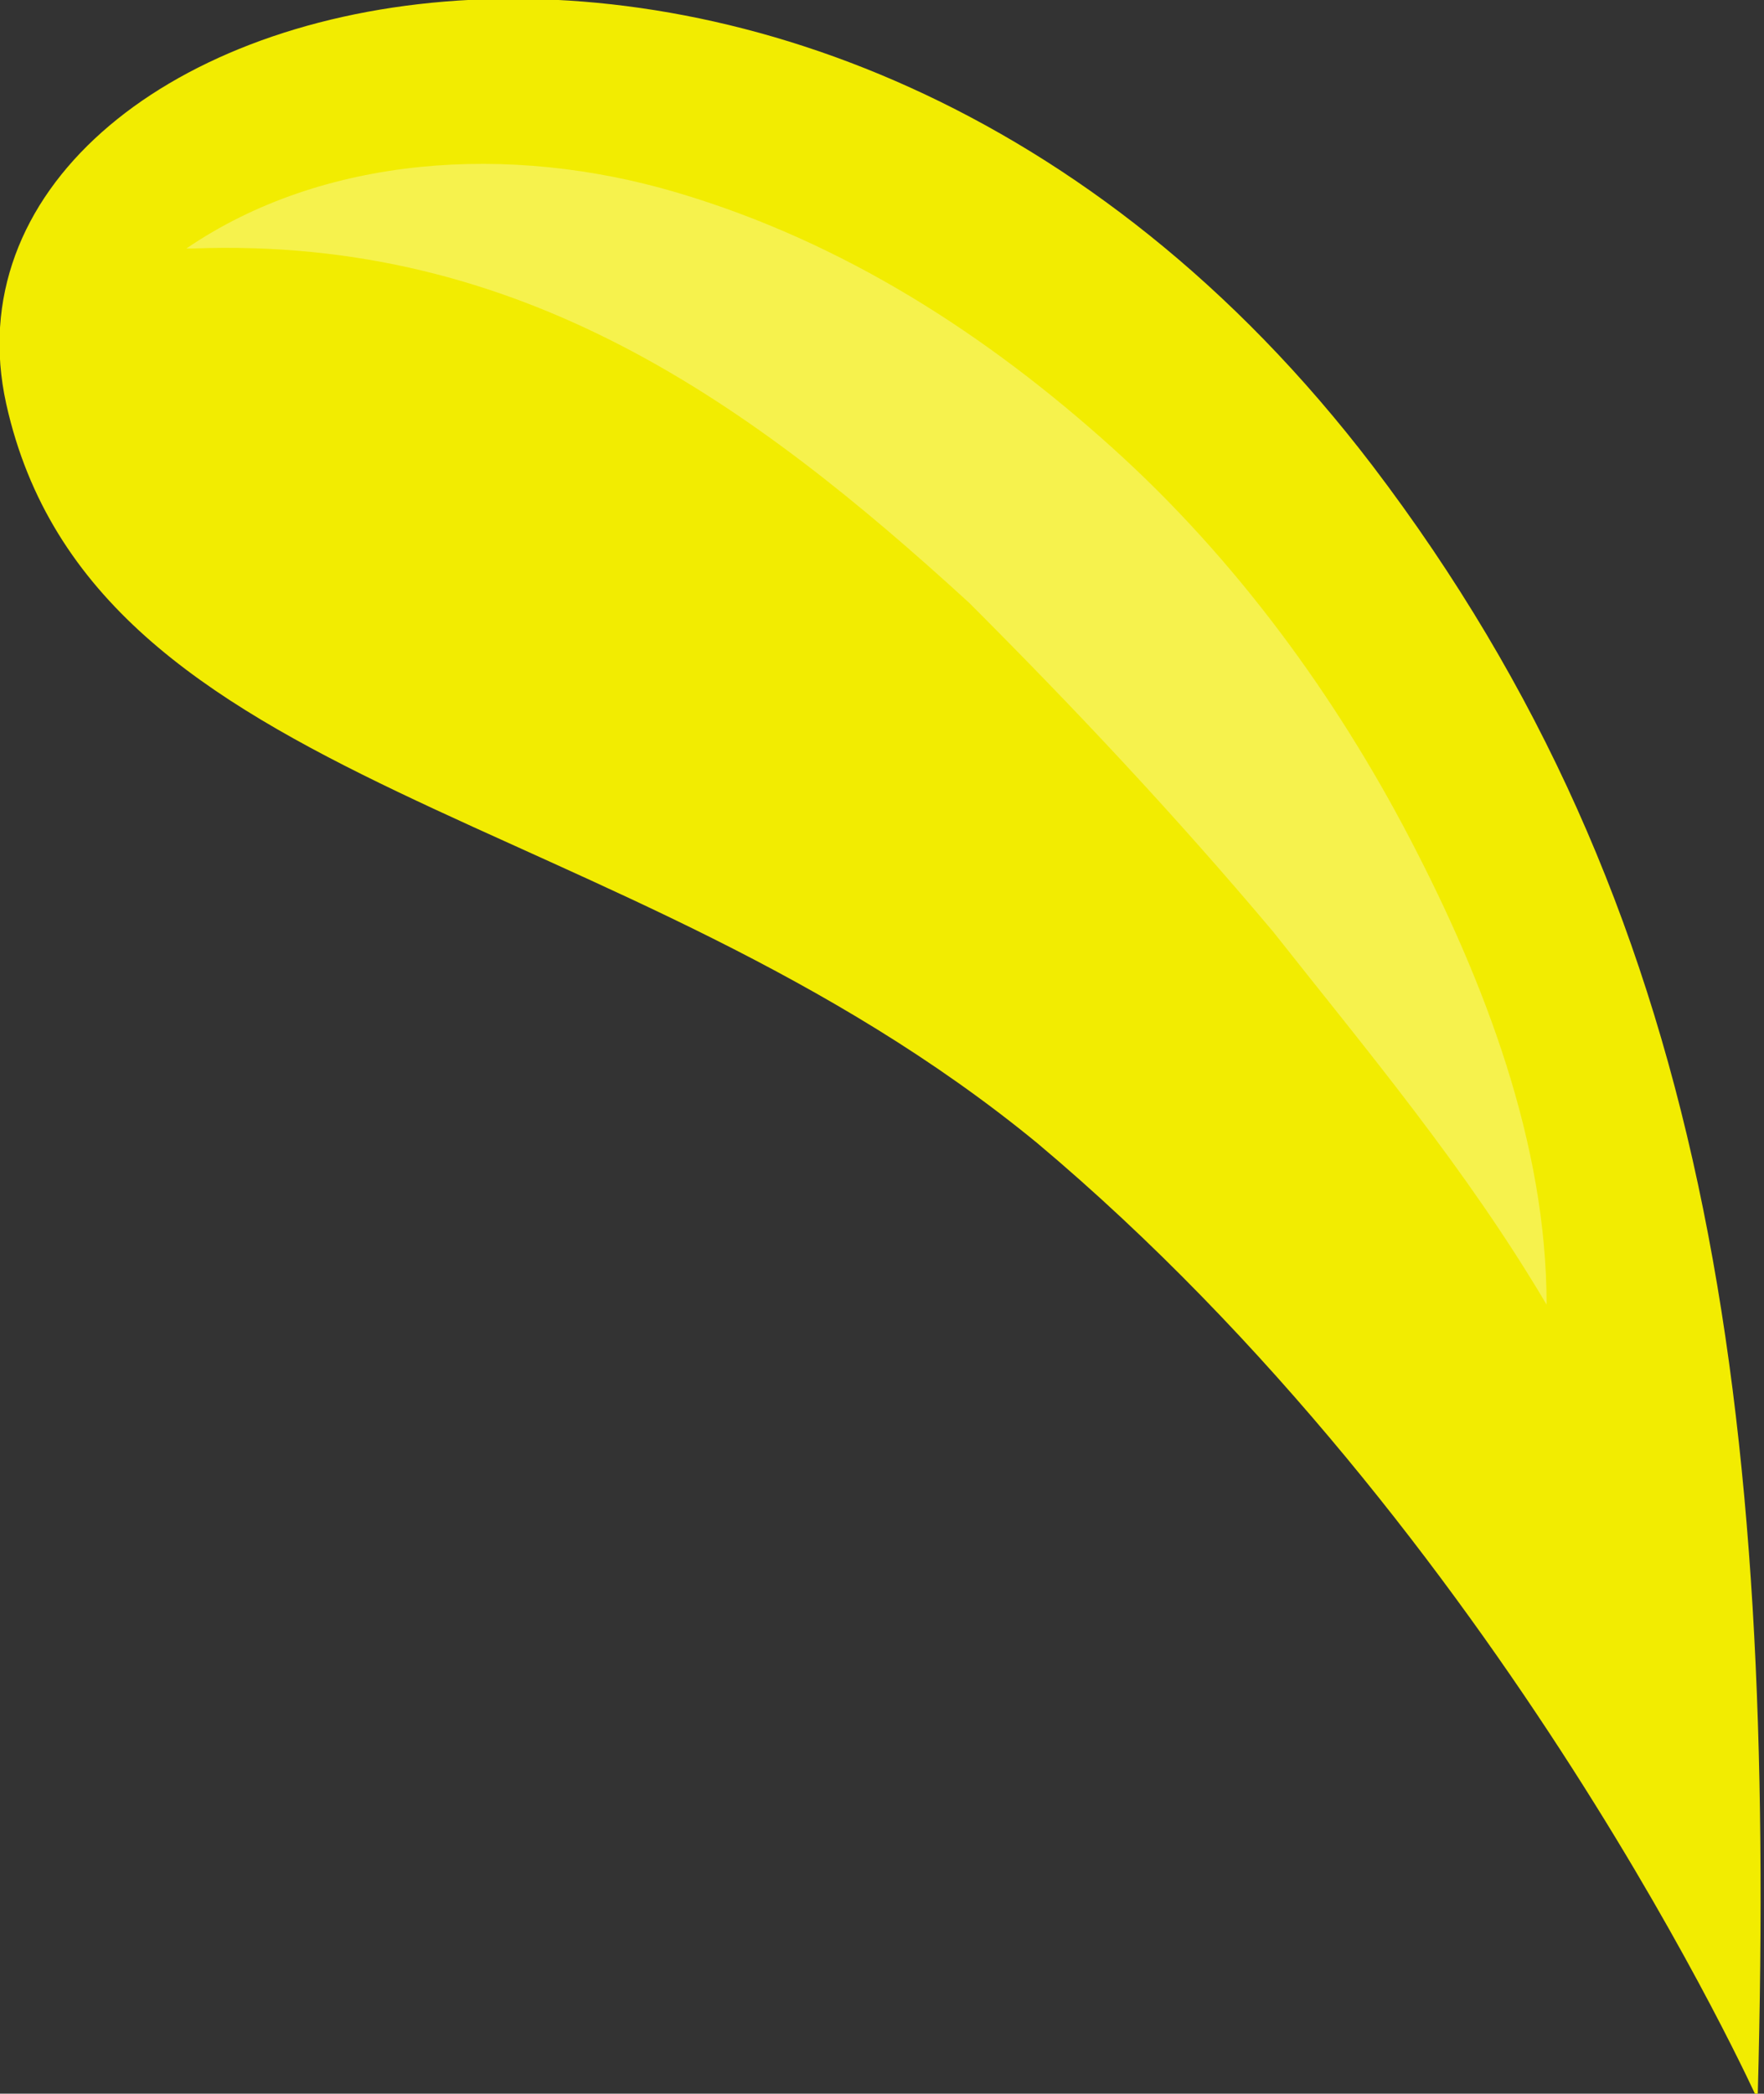 <svg xmlns="http://www.w3.org/2000/svg" viewBox="0 0 28.4 33.7" width="100%" style="vertical-align: middle; max-width: 100%; width: 100%;"><rect x="0" y="0" width="28.4" height="33.7" fill="#333333" stroke="none"/><path d="M28.3,33.7c.3-11.2-.8-19.1-6.2-26.2C13.1-4.3-1.4-.3.1,6.5c1.4,6.3,9.9,6.4,16.6,11.9,7.5,6.3,11.6,15.4,11.6,15.4Z" style="stroke-width: 0px;" fill="rgb(242,236,1)"></path><path d="M3,4c2.2-1.5,5.2-1.7,7.9-.9,2.7.8,5,2.3,7,4.1,2,1.8,3.6,4,4.8,6.3,1.2,2.3,2.2,4.9,2.2,7.5-1.3-2.2-2.9-4.1-4.4-6-1.6-1.9-3.2-3.6-4.9-5.3-3.5-3.2-7.2-5.9-12.5-5.7Z" style="opacity: 0.3; stroke-width: 0px;" fill="rgb(255, 255, 255)"></path></svg>